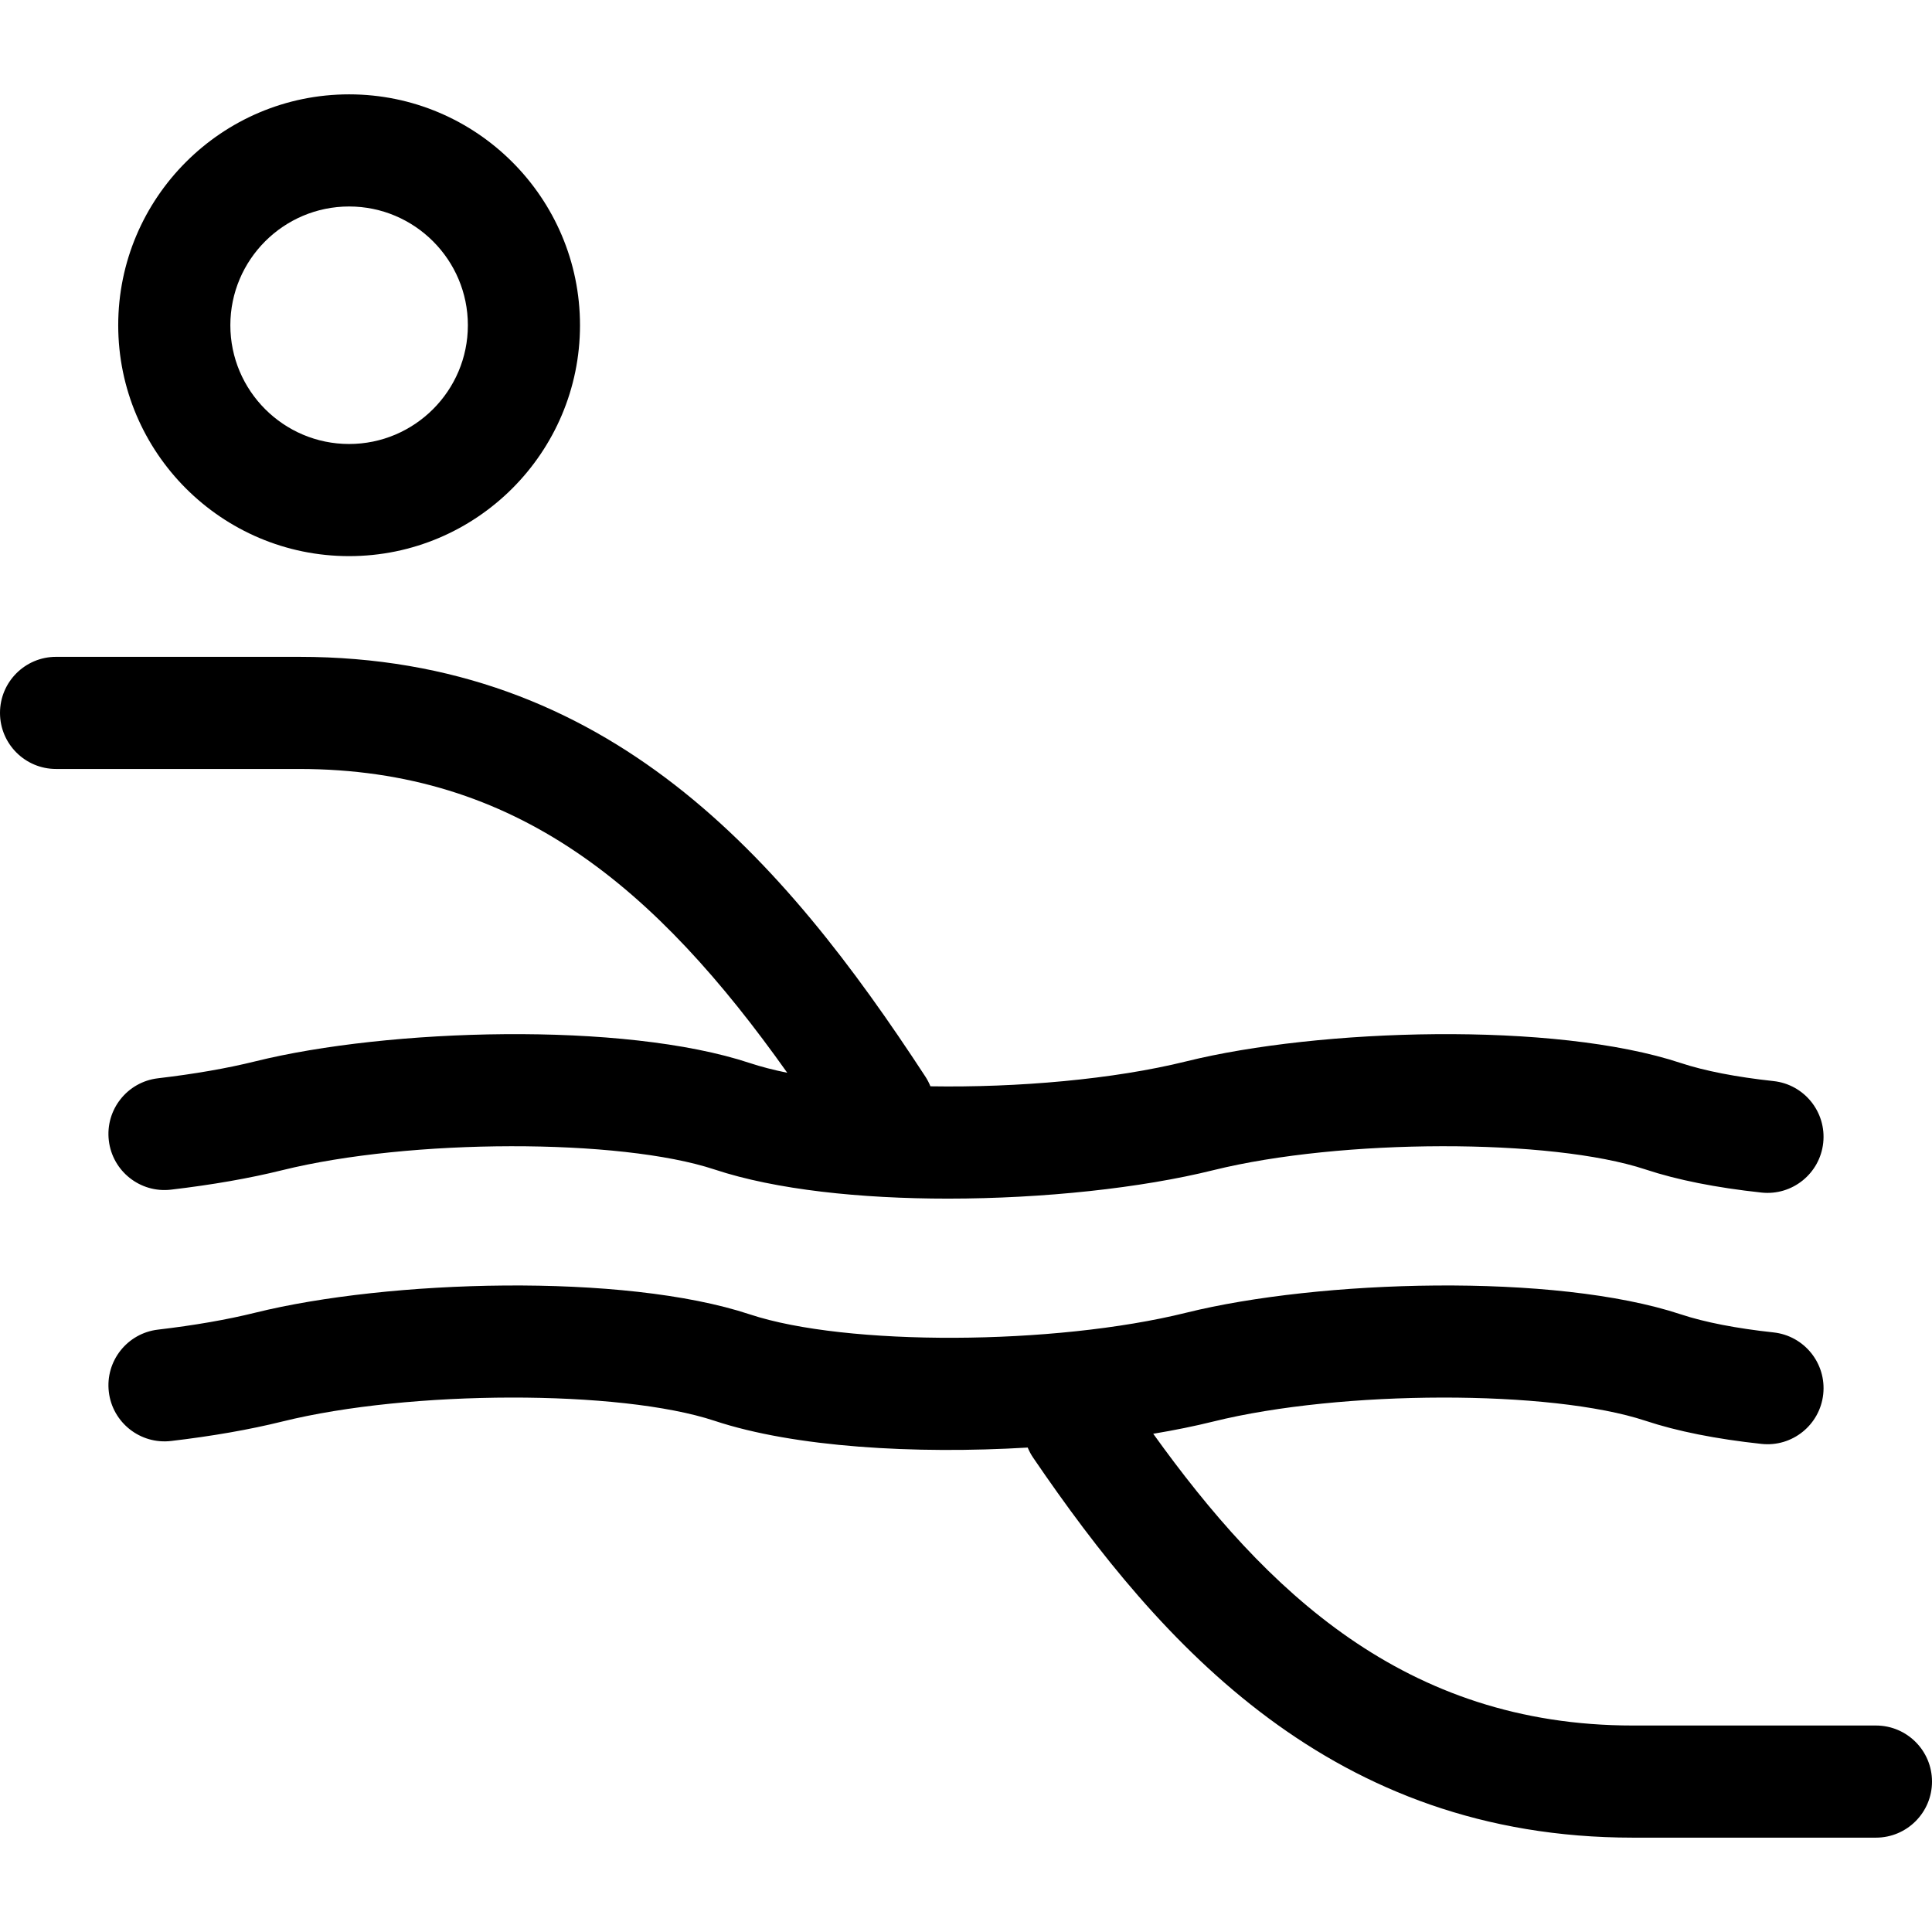 <?xml version="1.0" encoding="iso-8859-1"?>
<!-- Uploaded to: SVG Repo, www.svgrepo.com, Generator: SVG Repo Mixer Tools -->
<!DOCTYPE svg PUBLIC "-//W3C//DTD SVG 1.1//EN" "http://www.w3.org/Graphics/SVG/1.1/DTD/svg11.dtd">
<svg fill="#000000" height="800px" width="800px" version="1.1" id="Capa_1" xmlns="http://www.w3.org/2000/svg" xmlns:xlink="http://www.w3.org/1999/xlink" 
	 viewBox="0 0 344.59 344.59" xml:space="preserve">
<path d="M334.59,327.762h-43.342c-53.572,0-84.134-34.25-106.964-67.753c-0.398-0.584-0.726-1.195-0.985-1.824
	c-20.103,1.199-41.593-0.043-55.845-4.769c-16.85-5.584-54.33-5.522-77.121,0.128c-5.812,1.439-12.481,2.606-19.826,3.469
	c-5.479,0.641-10.454-3.279-11.098-8.765c-0.645-5.485,3.28-10.454,8.765-11.098c6.514-0.765,12.351-1.781,17.349-3.019
	c23.626-5.856,65.669-7.173,88.223,0.301c17.156,5.687,54.256,5.544,77.837-0.301c23.625-5.857,65.668-7.173,88.226,0.3
	c4.209,1.396,9.916,2.508,16.506,3.216c5.491,0.59,9.464,5.52,8.875,11.011c-0.59,5.491-5.519,9.469-11.011,8.875
	c-8.097-0.87-15.049-2.255-20.663-4.117c-16.85-5.582-54.331-5.521-77.12,0.127c-3.289,0.815-6.887,1.546-10.707,2.182
	c20.005,27.844,44.797,52.036,85.56,52.036h43.342c5.523,0,10,4.477,10,10S340.113,327.762,334.59,327.762z M169.07,213.786
	c-15.536,0-30.699-1.575-41.617-5.194c-16.845-5.586-54.324-5.525-77.121,0.125c-5.807,1.439-12.478,2.606-19.826,3.469
	c-5.486,0.646-10.454-3.281-11.098-8.766c-0.644-5.485,3.281-10.454,8.766-11.098c6.517-0.765,12.353-1.781,17.347-3.019
	c23.633-5.857,65.679-7.173,88.227,0.304c1.975,0.654,4.214,1.232,6.667,1.732c-23.374-32.955-48.311-54.186-87.072-54.186H10
	c-5.523,0-10-4.477-10-10s4.477-10,10-10h43.342c55.195,0,86.303,35.977,111.696,74.854c0.367,0.562,0.67,1.146,0.911,1.746
	c15.583,0.254,32.655-1.233,45.633-4.45c23.631-5.856,65.676-7.173,88.228,0.303c4.2,1.392,9.908,2.503,16.506,3.214
	c5.491,0.591,9.463,5.521,8.872,11.013c-0.591,5.491-5.53,9.467-11.013,8.872c-8.102-0.872-15.052-2.256-20.658-4.114
	c-16.849-5.586-54.329-5.525-77.123,0.125C203.595,211.89,186.108,213.786,169.07,213.786z M62.267,99.19
	c-22.708,0-41.182-18.473-41.182-41.18c0-22.708,18.474-41.182,41.182-41.182s41.182,18.474,41.182,41.182
	C103.449,80.717,84.975,99.19,62.267,99.19z M62.267,36.828c-11.68,0-21.182,9.502-21.182,21.182c0,11.679,9.502,21.18,21.182,21.18
	s21.182-9.501,21.182-21.18C83.449,46.331,73.947,36.828,62.267,36.828z"/>
</svg>